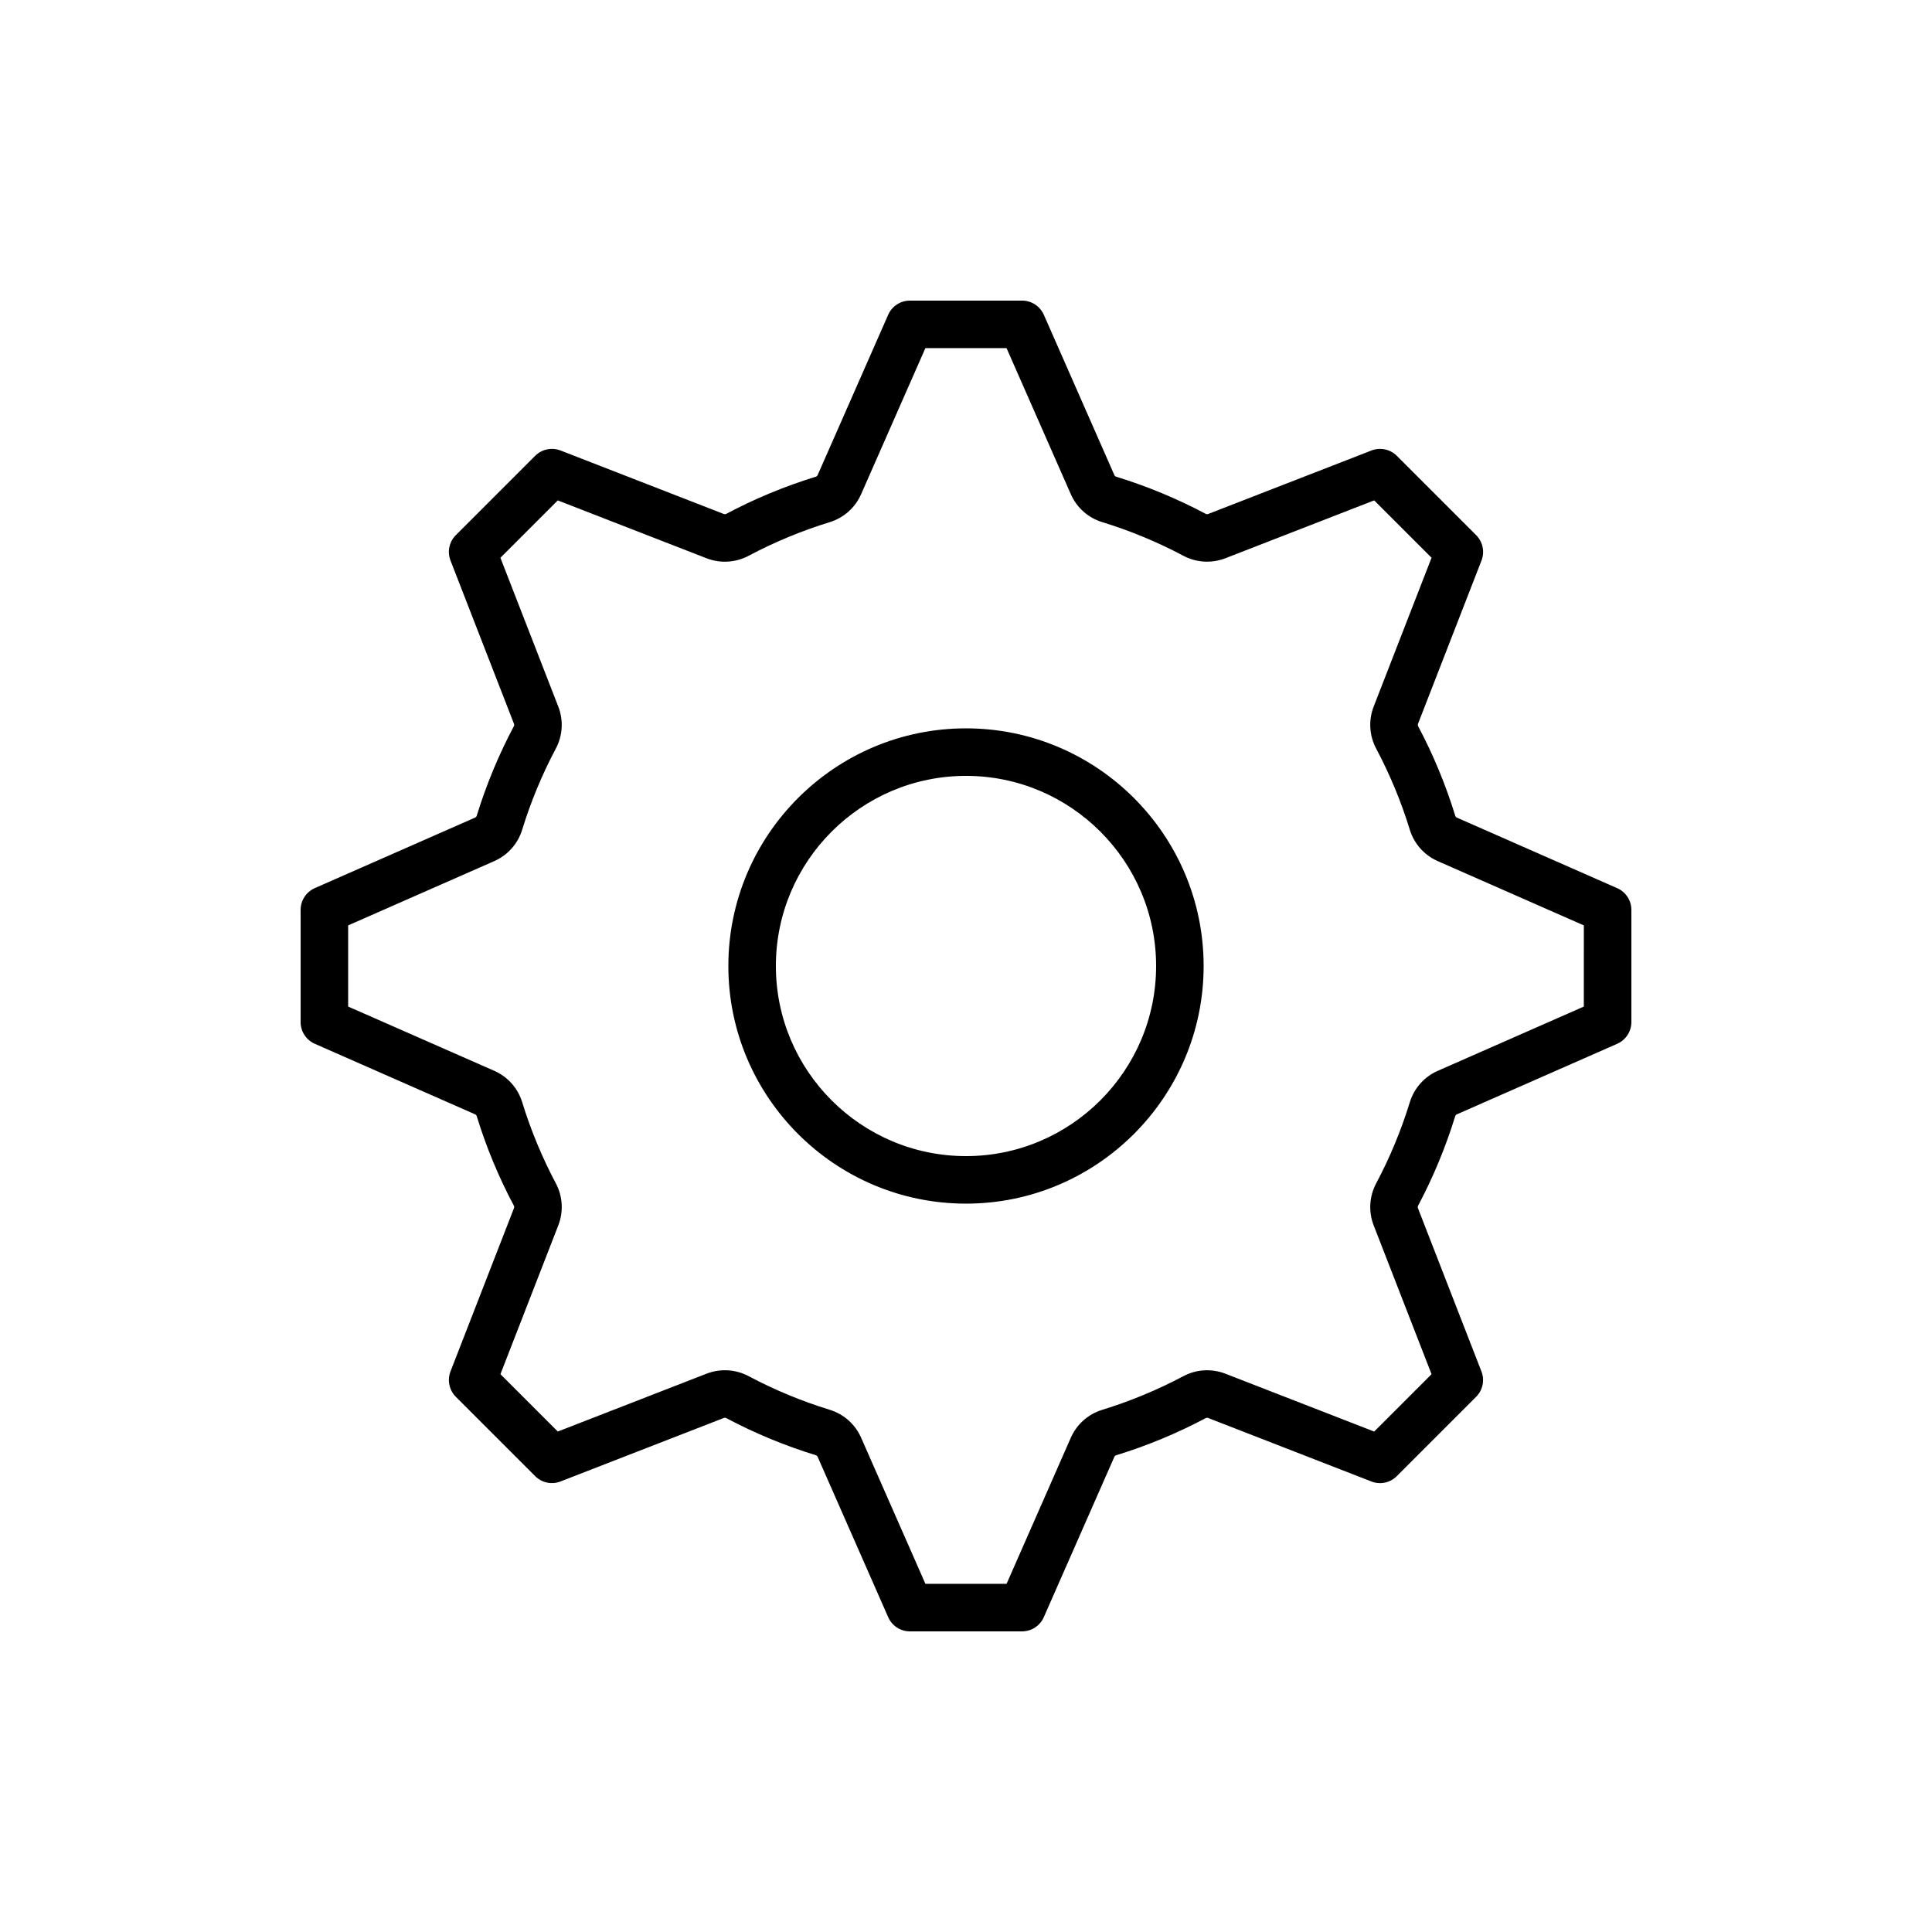 <?xml version="1.0" encoding="UTF-8"?>
<!-- Uploaded to: SVG Repo, www.svgrepo.com, Generator: SVG Repo Mixer Tools -->
<svg fill="#000000" width="800px" height="800px" version="1.1" viewBox="144 144 512 512" xmlns="http://www.w3.org/2000/svg">
 <path d="m572.57 379.37-42.48-18.691c-0.211-0.09-0.367-0.266-0.434-0.488-2.508-8.172-5.812-16.152-9.828-23.719-0.105-0.203-0.121-0.438-0.039-0.656l16.82-43.262c0.906-2.328 0.348-4.969-1.414-6.734l-21.016-21.016c-1.762-1.762-4.41-2.316-6.734-1.414l-43.258 16.82c-0.211 0.09-0.453 0.074-0.66-0.035-7.562-4.016-15.543-7.324-23.719-9.836-0.215-0.066-0.398-0.227-0.488-0.434l-18.691-42.48c-1.012-2.285-3.273-3.762-5.773-3.762h-29.719c-2.5 0-4.758 1.477-5.762 3.762l-18.691 42.48c-0.098 0.211-0.273 0.367-0.492 0.434-8.176 2.508-16.156 5.812-23.719 9.836-0.207 0.105-0.441 0.117-0.656 0.039l-43.262-16.828c-2.316-0.902-4.969-0.344-6.734 1.414l-21.016 21.016c-1.77 1.77-2.324 4.41-1.414 6.734l16.82 43.266c0.086 0.211 0.07 0.449-0.035 0.648-4.016 7.562-7.324 15.543-9.836 23.719-0.066 0.215-0.223 0.395-0.434 0.488l-42.48 18.691c-2.285 1.016-3.762 3.277-3.762 5.773v29.719c0 2.5 1.477 4.758 3.762 5.762l42.48 18.691c0.211 0.098 0.367 0.273 0.434 0.488 2.508 8.176 5.812 16.156 9.836 23.719 0.105 0.203 0.121 0.438 0.035 0.656l-16.82 43.266c-0.906 2.328-0.348 4.969 1.414 6.734l21.016 21.016c1.762 1.77 4.41 2.332 6.734 1.414l43.254-16.82c0.223-0.09 0.465-0.07 0.672 0.039 7.562 4.016 15.543 7.32 23.715 9.828 0.223 0.066 0.402 0.227 0.492 0.438l18.691 42.48c1 2.289 3.262 3.766 5.758 3.766h29.719c2.5 0 4.758-1.477 5.762-3.758l18.691-42.484c0.098-0.207 0.273-0.367 0.492-0.434 8.176-2.508 16.156-5.82 23.719-9.836 0.195-0.109 0.441-0.117 0.648-0.039l43.262 16.828c2.328 0.918 4.973 0.348 6.734-1.414l21.016-21.016c1.77-1.77 2.324-4.41 1.414-6.734l-16.828-43.273c-0.082-0.211-0.066-0.449 0.039-0.648 4.016-7.559 7.32-15.539 9.836-23.719 0.066-0.215 0.223-0.395 0.434-0.488l42.48-18.691c2.301-1.008 3.777-3.269 3.777-5.766v-29.723c0-2.496-1.477-4.758-3.762-5.766zm-8.832 31.379-38.719 17.035c-3.566 1.57-6.266 4.606-7.406 8.324-2.277 7.418-5.273 14.652-8.918 21.504-1.828 3.445-2.066 7.5-0.656 11.129l15.336 39.434-15.203 15.203-39.449-15.34c-3.637-1.406-7.688-1.164-11.117 0.664-6.852 3.637-14.086 6.637-21.508 8.918-3.723 1.145-6.758 3.844-8.324 7.402l-17.023 38.715h-21.504l-17.035-38.719c-1.566-3.566-4.602-6.262-8.324-7.41-7.41-2.273-14.645-5.269-21.496-8.914-3.438-1.824-7.492-2.066-11.133-0.66l-39.434 15.336-15.203-15.203 15.332-39.43c1.414-3.633 1.18-7.688-0.648-11.133-3.641-6.856-6.641-14.09-8.918-21.504-1.145-3.723-3.84-6.758-7.406-8.324l-38.719-17.027v-21.508l38.719-17.035c3.566-1.57 6.266-4.606 7.402-8.324 2.277-7.41 5.273-14.645 8.918-21.504 1.828-3.441 2.066-7.496 0.648-11.129l-15.336-39.434 15.203-15.203 39.438 15.34c3.633 1.406 7.688 1.164 11.125-0.656 6.856-3.641 14.09-6.641 21.496-8.918 3.723-1.137 6.762-3.84 8.328-7.406l17.035-38.719h21.504l17.039 38.723c1.57 3.566 4.606 6.262 8.324 7.394 7.41 2.277 14.645 5.273 21.504 8.918 3.438 1.824 7.492 2.062 11.129 0.656l39.434-15.336 15.203 15.203-15.336 39.434c-1.41 3.633-1.176 7.688 0.656 11.129 3.641 6.863 6.641 14.098 8.914 21.504 1.137 3.727 3.84 6.762 7.406 8.328l38.719 17.035-0.008 21.508zm-163.74-73.727c-34.727 0-62.977 28.25-62.977 62.977s28.246 62.977 62.977 62.977c34.727 0 62.977-28.25 62.977-62.977 0-34.73-28.25-62.977-62.977-62.977zm0 113.36c-27.781 0-50.383-22.602-50.383-50.383s22.602-50.383 50.383-50.383 50.383 22.602 50.383 50.383c-0.004 27.781-22.605 50.383-50.383 50.383z"/>
</svg>
